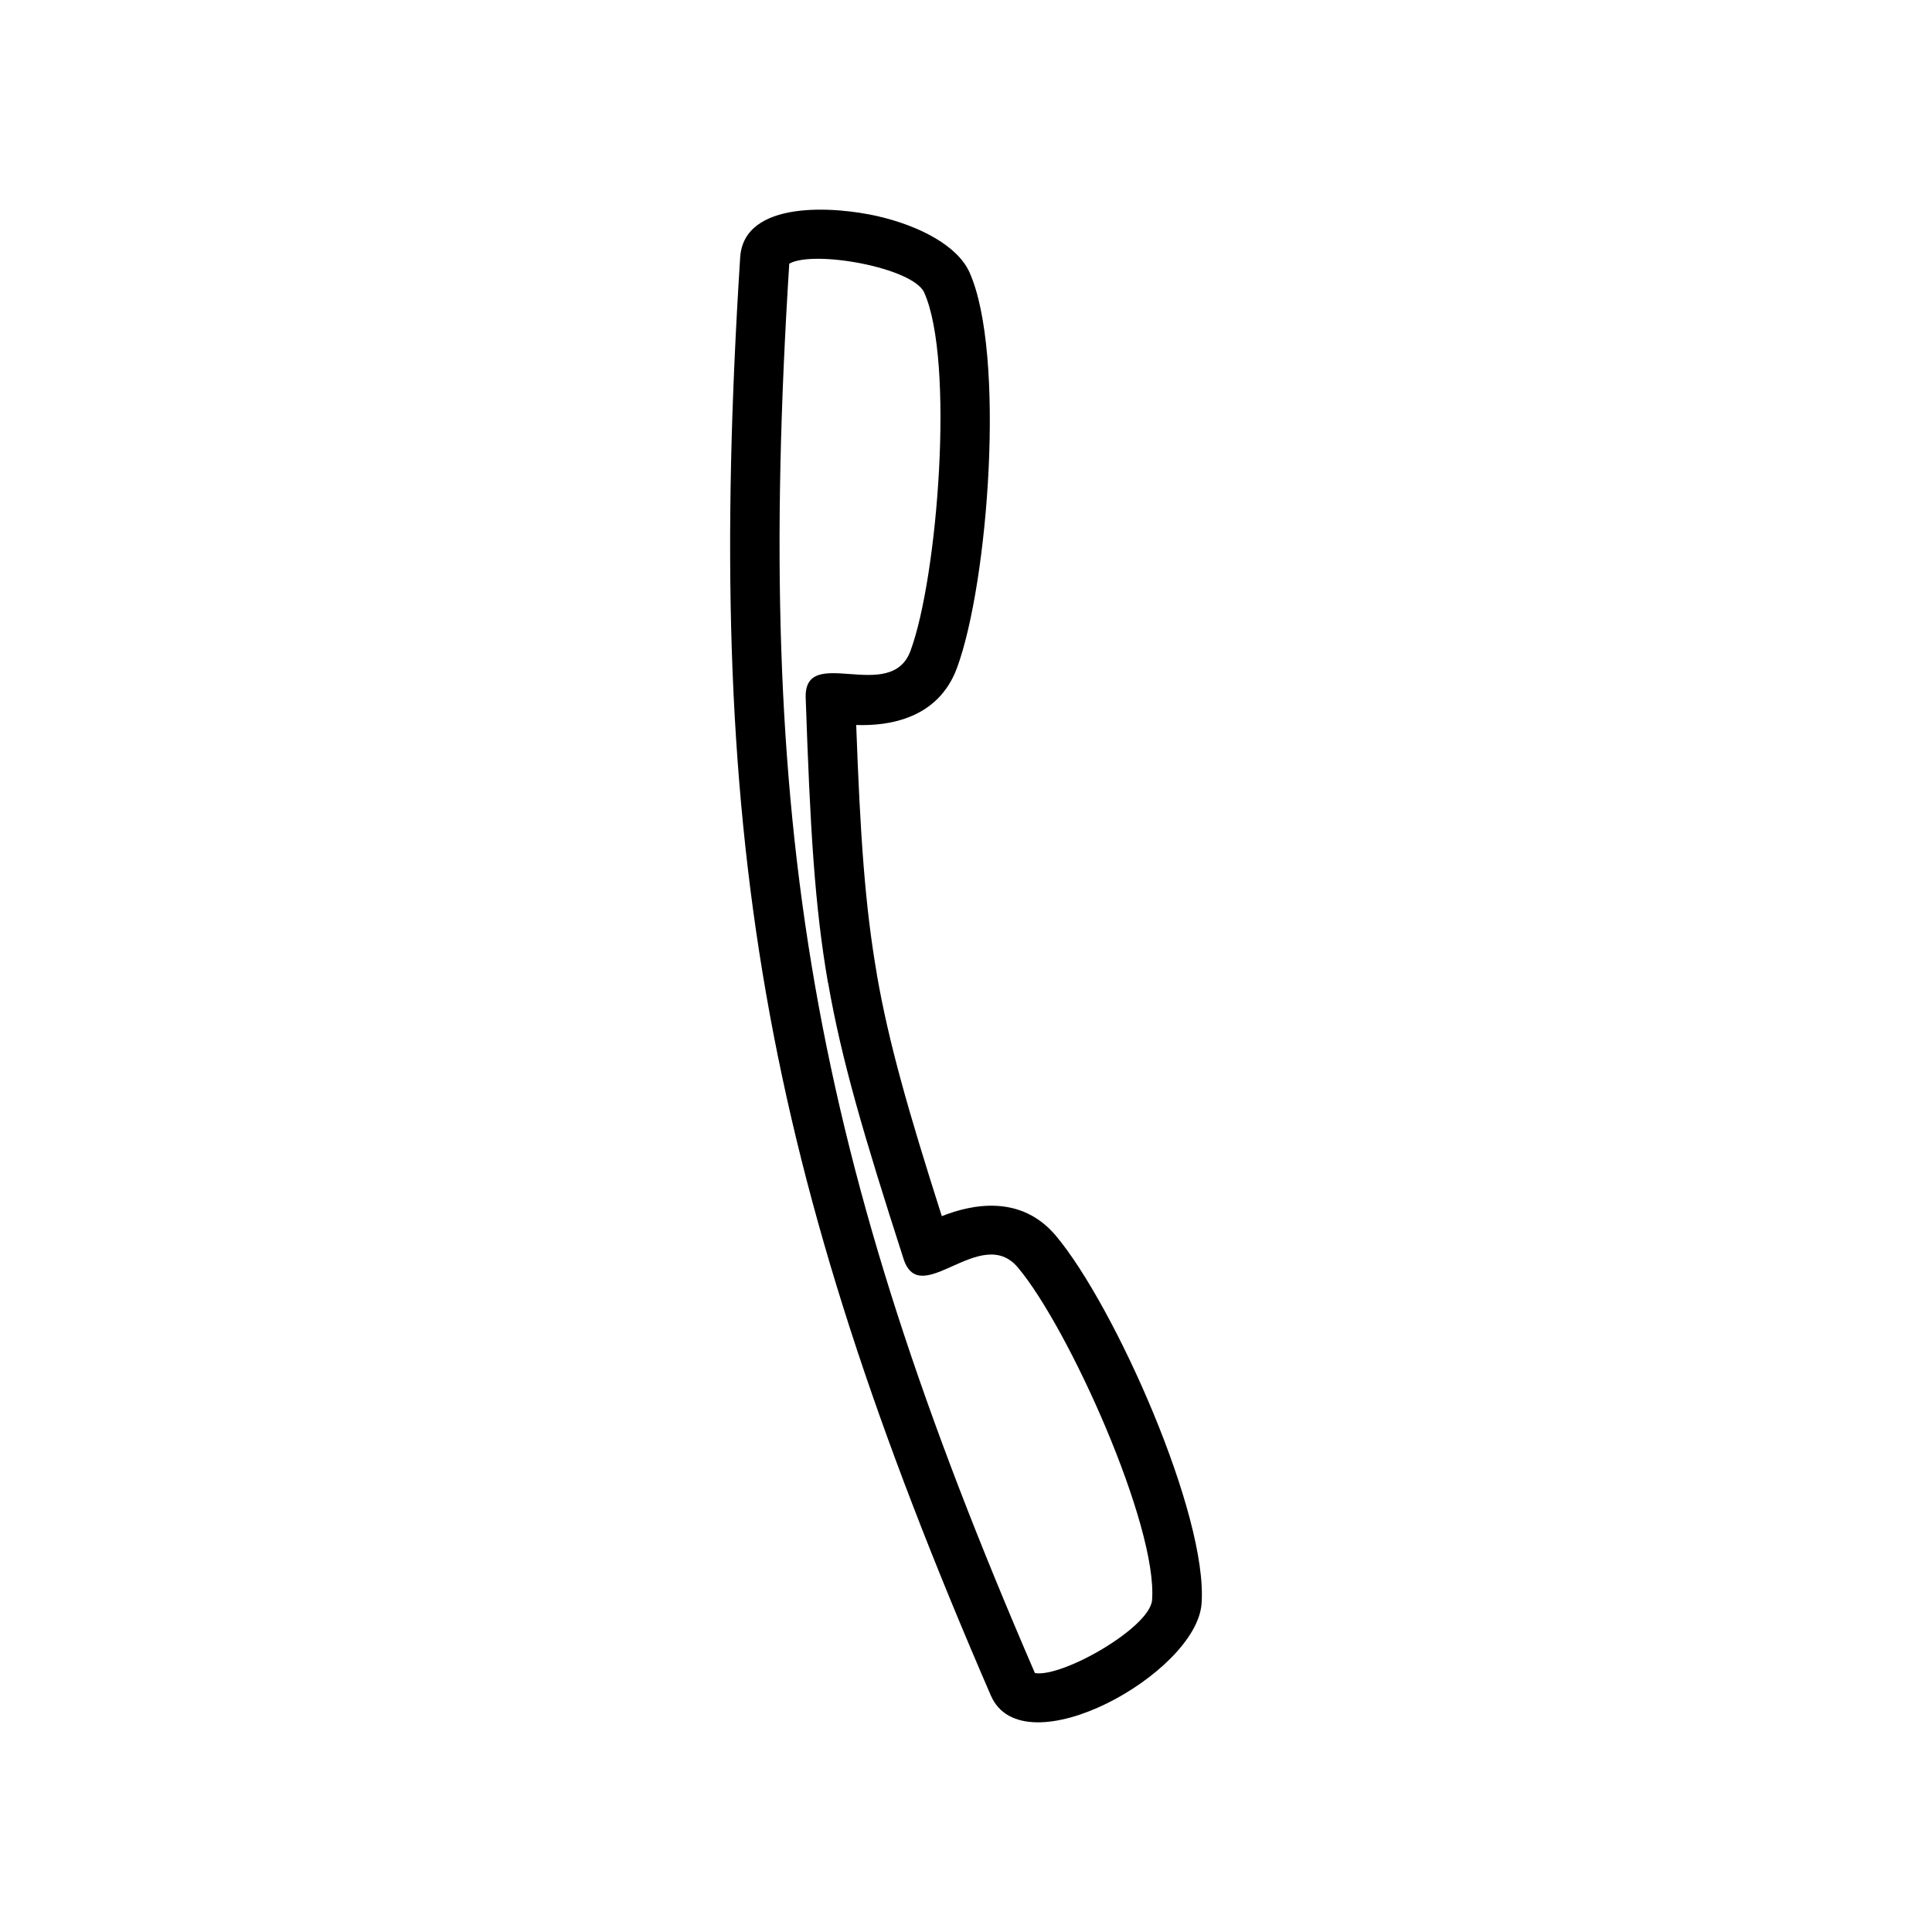 <?xml version="1.0" encoding="UTF-8"?>
<!-- The Best Svg Icon site in the world: iconSvg.co, Visit us! https://iconsvg.co -->
<svg fill="#000000" width="800px" height="800px" version="1.1" viewBox="144 144 512 512" xmlns="http://www.w3.org/2000/svg">
 <path d="m388.93 221.54c-2.969-6.621-29.23-11.352-35.766-7.672-9.422 148.77 5.906 236.7 65.105 373.52 7.356 1.203 30.492-12.086 31.043-19.348 1.508-19.668-22.07-72.094-35.543-88.121-9.863-11.742-25.926 11.367-30.328-2.332-10.535-32.711-16.398-52.578-19.977-73.094h-0.031c-3.547-20.355-4.734-41.066-5.914-75.547-0.5-14.453 22.523 1.758 27.77-12.461 7.254-19.637 11.715-76.941 3.637-94.949zm-12.098-20.188c10.828 2.527 20.914 7.738 24.094 14.816 9.598 21.418 5.047 82.203-3.32 104.85-4.969 13.445-18.008 15.422-26.703 15.113 1.074 29.234 2.312 47.867 5.488 66.105l-0.02 0.004c3.152 18.098 8.297 36.066 17.219 64.059 8.082-3.223 21.016-5.777 30.238 5.195 15.531 18.48 40.379 74.145 38.594 97.547-1.414 18.488-47.312 43.992-55.852 24.258-60.559-139.85-76.09-228.98-66.418-381.07 0.977-15.324 25.172-13.562 36.684-10.879z"/>
</svg>
